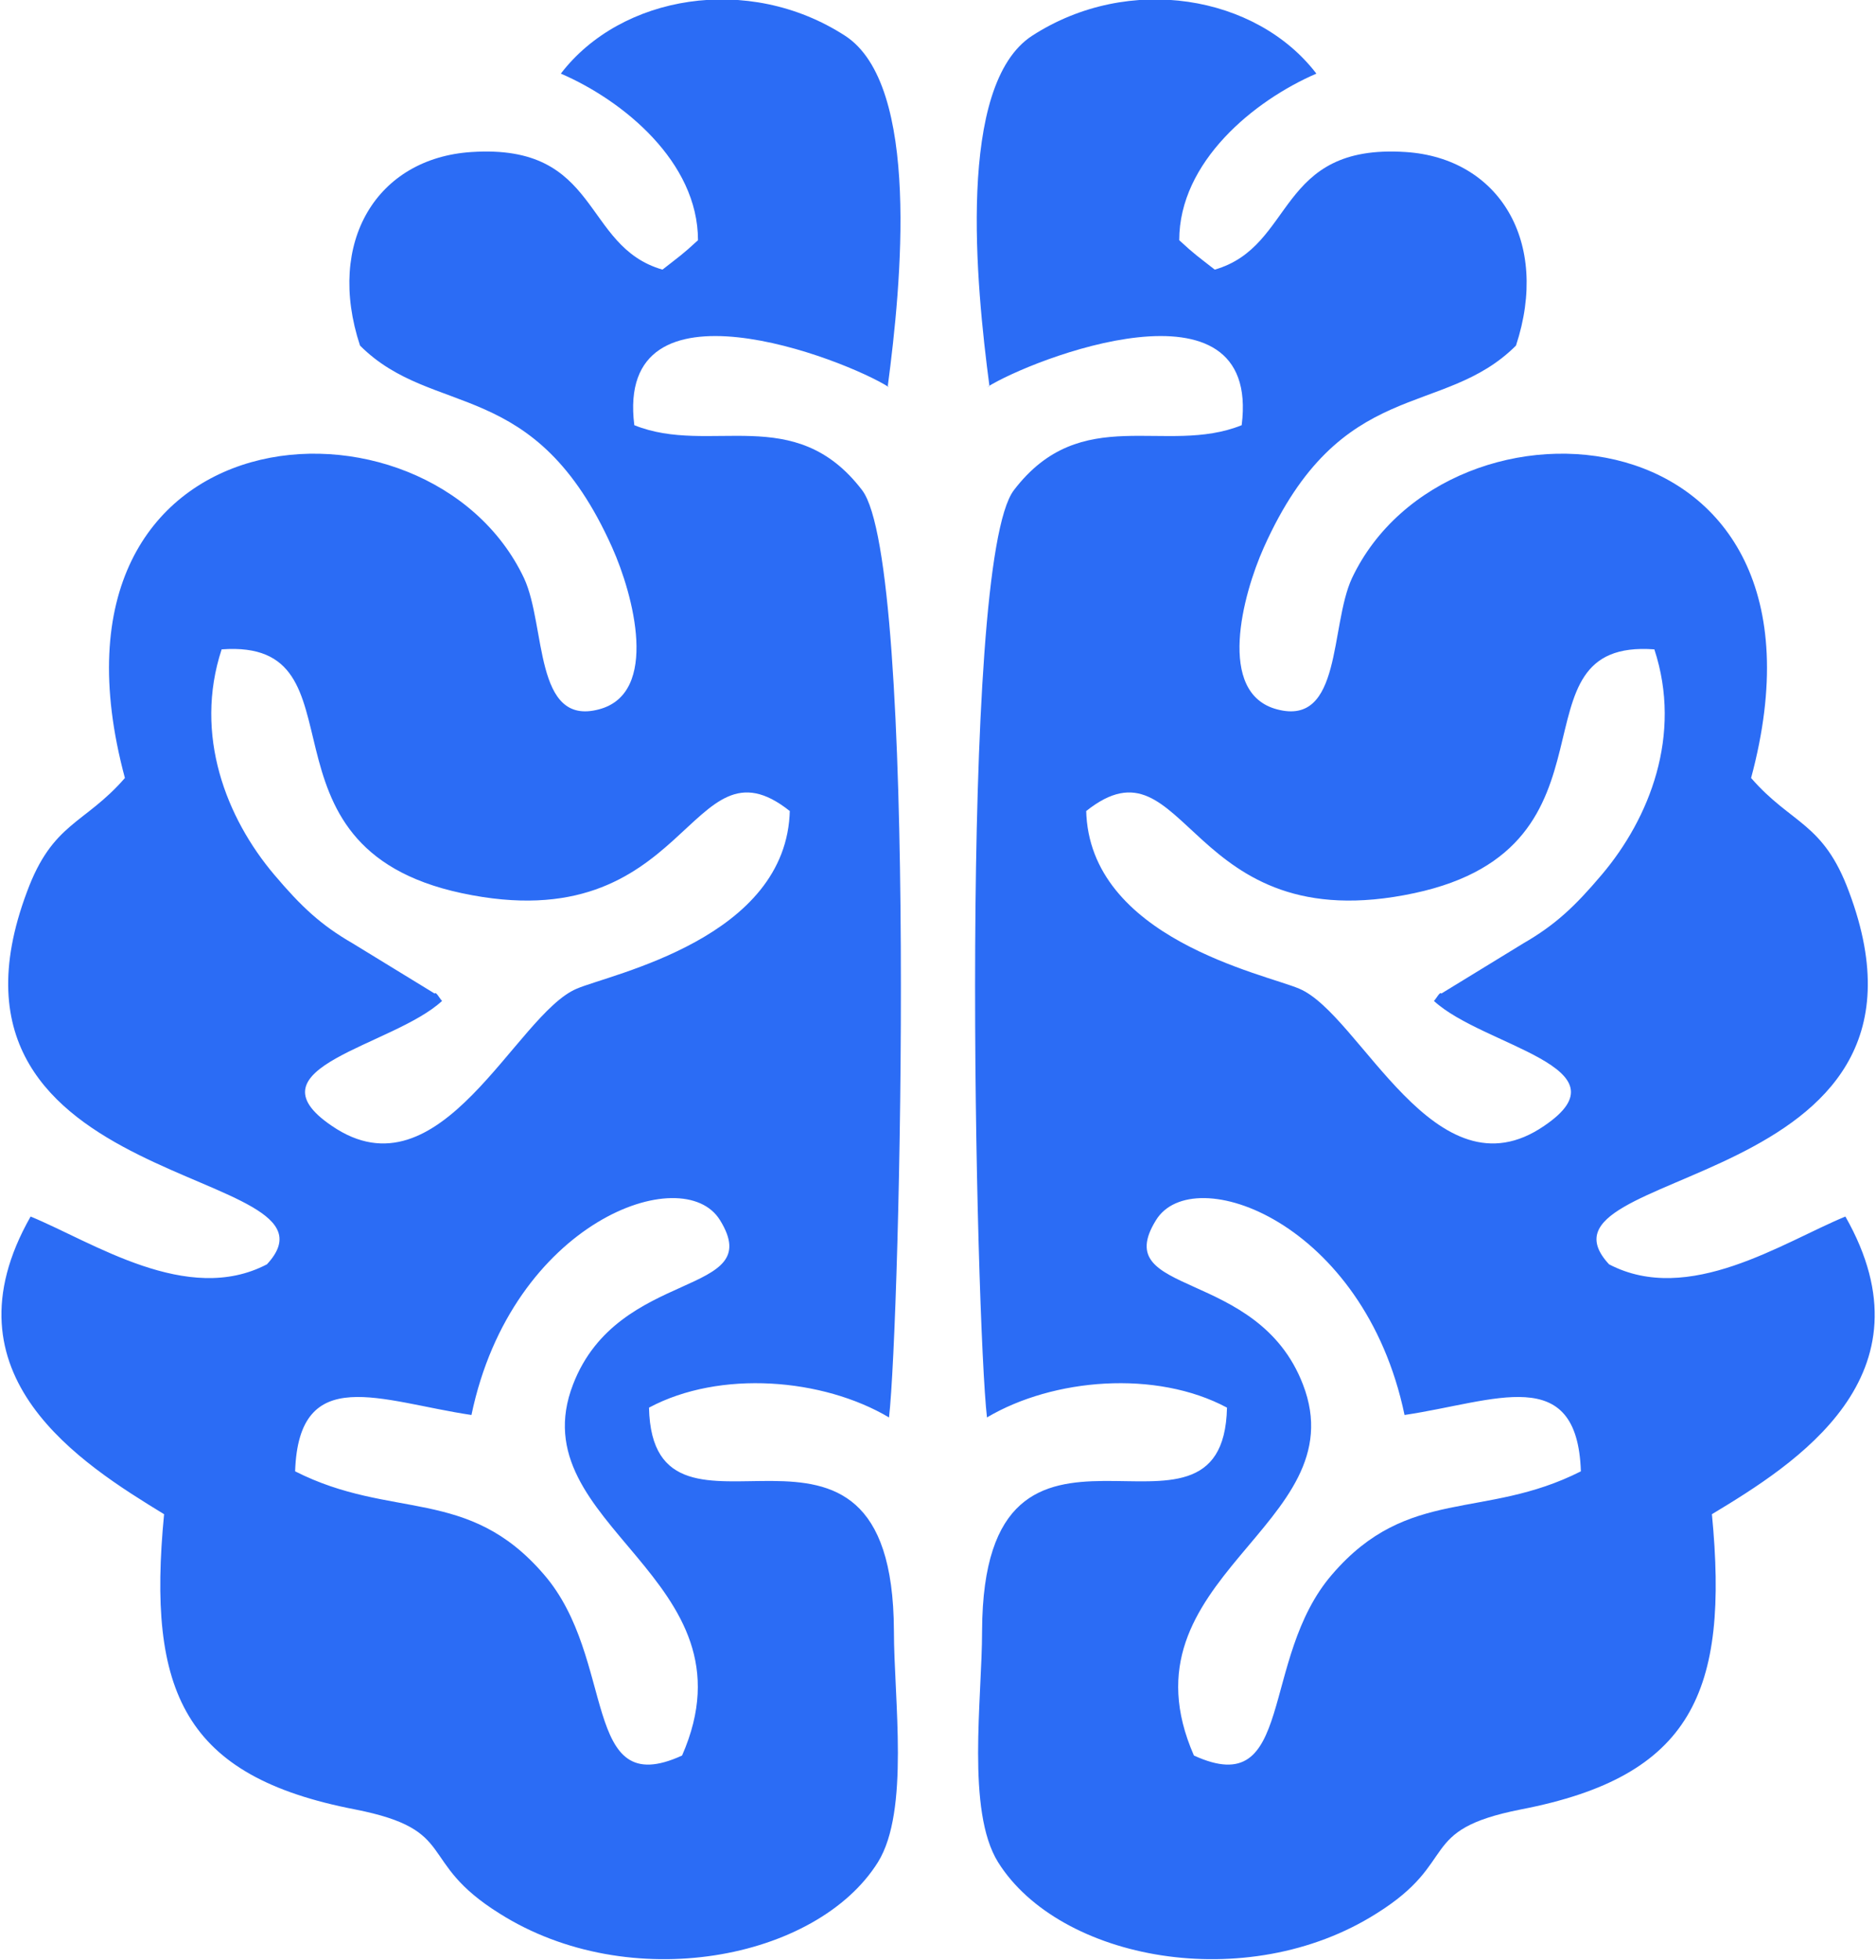 <?xml version="1.0" encoding="UTF-8"?>
<!DOCTYPE svg PUBLIC "-//W3C//DTD SVG 1.1//EN" "http://www.w3.org/Graphics/SVG/1.1/DTD/svg11.dtd">
<!-- Creator: CorelDRAW 2017 -->
<svg xmlns="http://www.w3.org/2000/svg" xml:space="preserve" width="15.318mm" height="16mm" version="1.1" style="shape-rendering:geometricPrecision; text-rendering:geometricPrecision; image-rendering:optimizeQuality; fill-rule:evenodd; clip-rule:evenodd"
viewBox="0 0 1532 1600"
 xmlns:xlink="http://www.w3.org/1999/xlink">
 <defs>
  <style type="text/css">
   <![CDATA[
    .fil0 {fill:#2B6CF5}
   ]]>
  </style>
 </defs>
 <g id="Layer_x0020_1">
  <path class="fil0" d="M806 316c36,-23 224,-96 208,31 -62,25 -131,-19 -186,53 -46,60 -31,680 -22,757 54,-32 138,-39 196,-8 -3,139 -199,-40 -200,182 0,56 -13,147 13,189 50,80 203,109 309,42 69,-43 32,-68 118,-85 140,-27 170,-96 156,-241 68,-41 183,-113 109,-243 -51,21 -128,73 -193,39 -75,-81 289,-56 196,-304 -21,-57 -47,-55 -80,-93 82,-305 -248,-328 -326,-163 -18,39 -8,121 -61,107 -50,-13 -28,-94 -11,-132 63,-141 146,-105 206,-165 28,-85 -14,-153 -90,-158 -106,-7 -90,77 -156,96 -14,-11 -16,-12 -29,-24 0,-64 61,-114 112,-136 -49,-64 -153,-82 -232,-31 -62,40 -46,203 -35,286zm81 345c2,105 146,134 174,146 50,21 111,173 200,112 71,-48 -50,-65 -90,-102 2,-2 5,-8 6,-6l67 -41c26,-15 42,-30 64,-56 39,-46 66,-114 43,-184 -122,-9 -18,161 -196,199 -187,40 -185,-133 -268,-67zm88 772c83,38 53,-79 113,-148 62,-72 124,-44 203,-84 -3,-89 -70,-57 -144,-46 -33,-158 -173,-208 -203,-159 -39,63 83,38 120,134 45,116 -153,157 -89,303zm-249 -1117c-36,-23 -224,-96 -208,31 62,25 131,-19 186,53 46,60 31,680 22,757 -54,-32 -138,-39 -196,-8 3,139 199,-40 200,182 0,56 13,147 -13,189 -50,80 -203,109 -309,42 -69,-43 -32,-68 -118,-85 -140,-27 -170,-96 -156,-241 -67,-41 -183,-113 -109,-243 51,21 128,73 193,39 75,-81 -289,-56 -196,-304 21,-57 47,-55 80,-93 -82,-305 248,-328 326,-163 18,39 8,121 61,107 50,-13 28,-94 11,-132 -63,-141 -146,-105 -206,-165 -28,-85 14,-153 91,-158 106,-7 90,77 156,96 14,-11 16,-12 29,-24 0,-64 -61,-114 -112,-136 49,-64 153,-82 232,-31 62,40 46,203 35,286zm-81 345c-2,105 -146,134 -174,146 -50,21 -111,173 -200,112 -71,-48 50,-65 90,-102 -2,-2 -5,-8 -6,-6l-67 -41c-26,-15 -42,-30 -64,-56 -39,-46 -66,-114 -43,-184 122,-9 18,161 196,199 187,40 185,-133 268,-67zm-88 772c-83,38 -53,-79 -113,-148 -62,-72 -124,-44 -203,-84 3,-89 70,-57 144,-46 33,-158 173,-208 203,-159 39,63 -83,38 -120,134 -45,116 153,157 89,303z"/>
 </g>
</svg>
